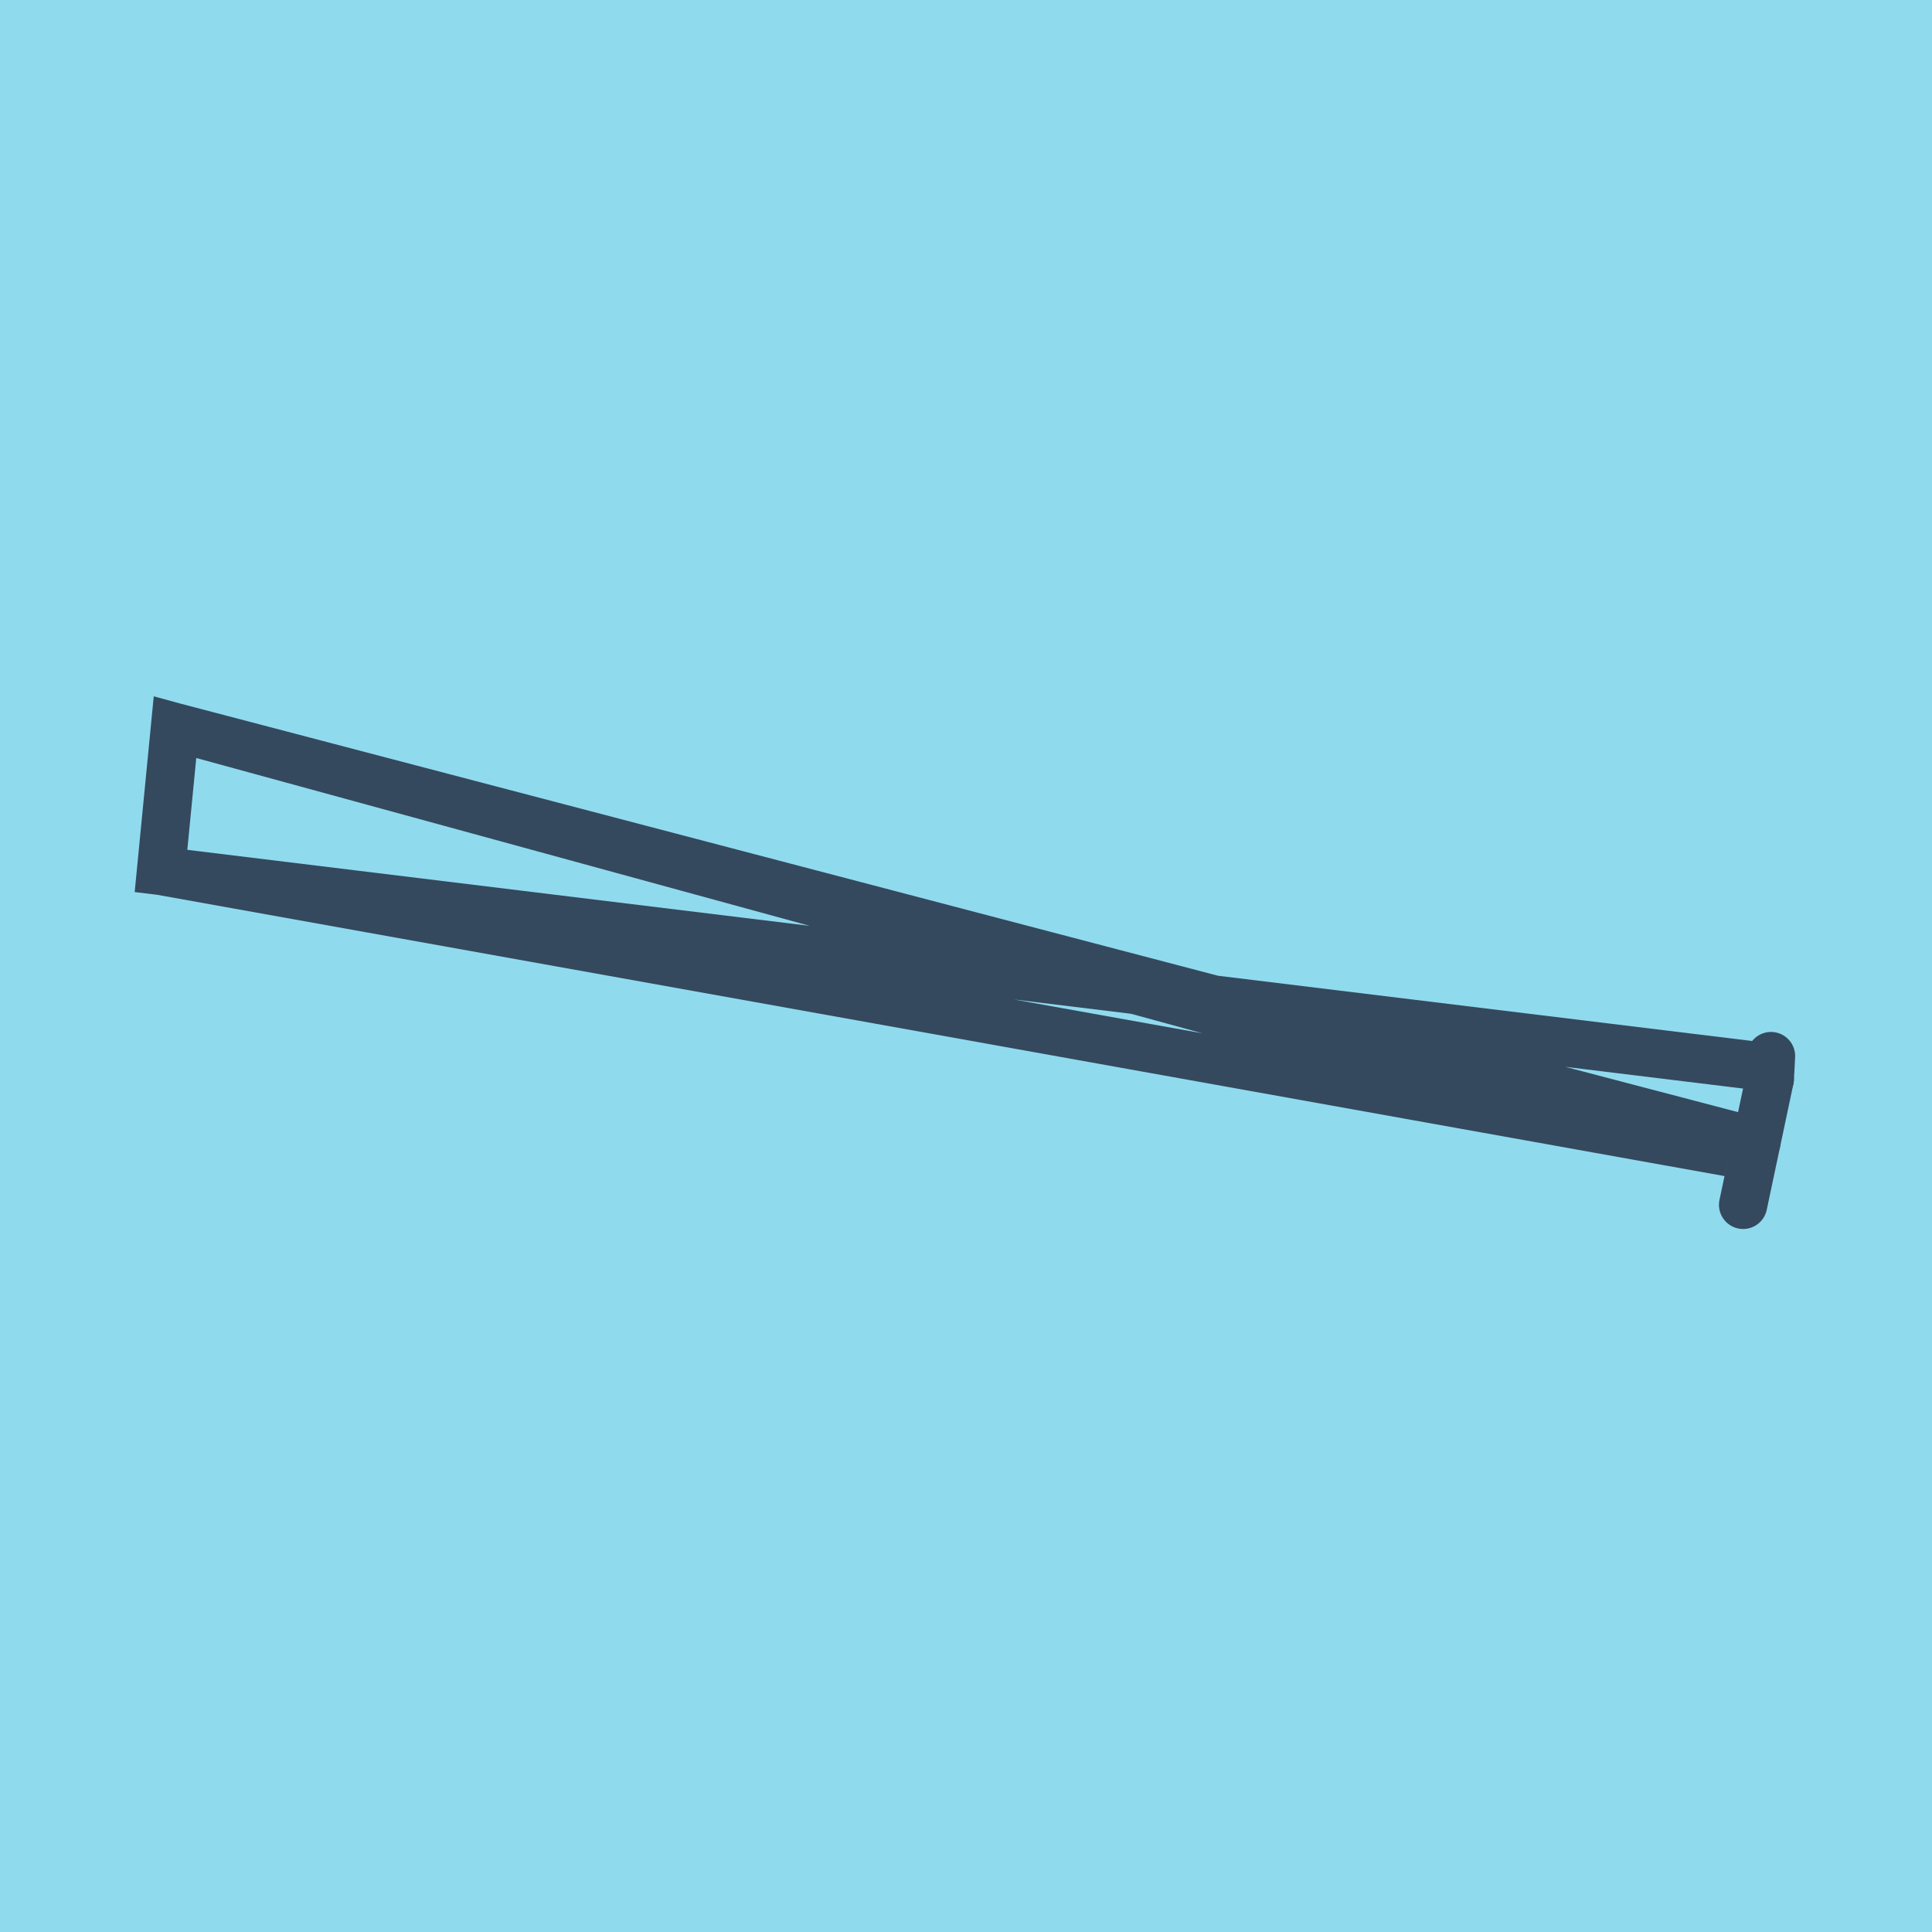 <?xml version="1.0" encoding="utf-8"?>
<!DOCTYPE svg PUBLIC "-//W3C//DTD SVG 1.1//EN" "http://www.w3.org/Graphics/SVG/1.1/DTD/svg11.dtd">
<svg xmlns="http://www.w3.org/2000/svg" xmlns:xlink="http://www.w3.org/1999/xlink" viewBox="-10 -10 120 120" preserveAspectRatio="xMidYMid meet">
	<path style="fill:#90daee" d="M-10-10h120v120H-10z"/>
			<polyline stroke-linecap="round" points="99.923,57.02 98.268,64.835 " style="fill:none;stroke:#34495e;stroke-width: 3px"/>
			<polyline stroke-linecap="round" points="99.923,57.02 100,55.596 " style="fill:none;stroke:#34495e;stroke-width: 3px"/>
			<polyline stroke-linecap="round" points="99.095,60.927 0.87,35.165 0,44.096 97.394,61.575 0.87,35.165 0,44.096 99.962,56.308 " style="fill:none;stroke:#34495e;stroke-width: 3px"/>
	</svg>
